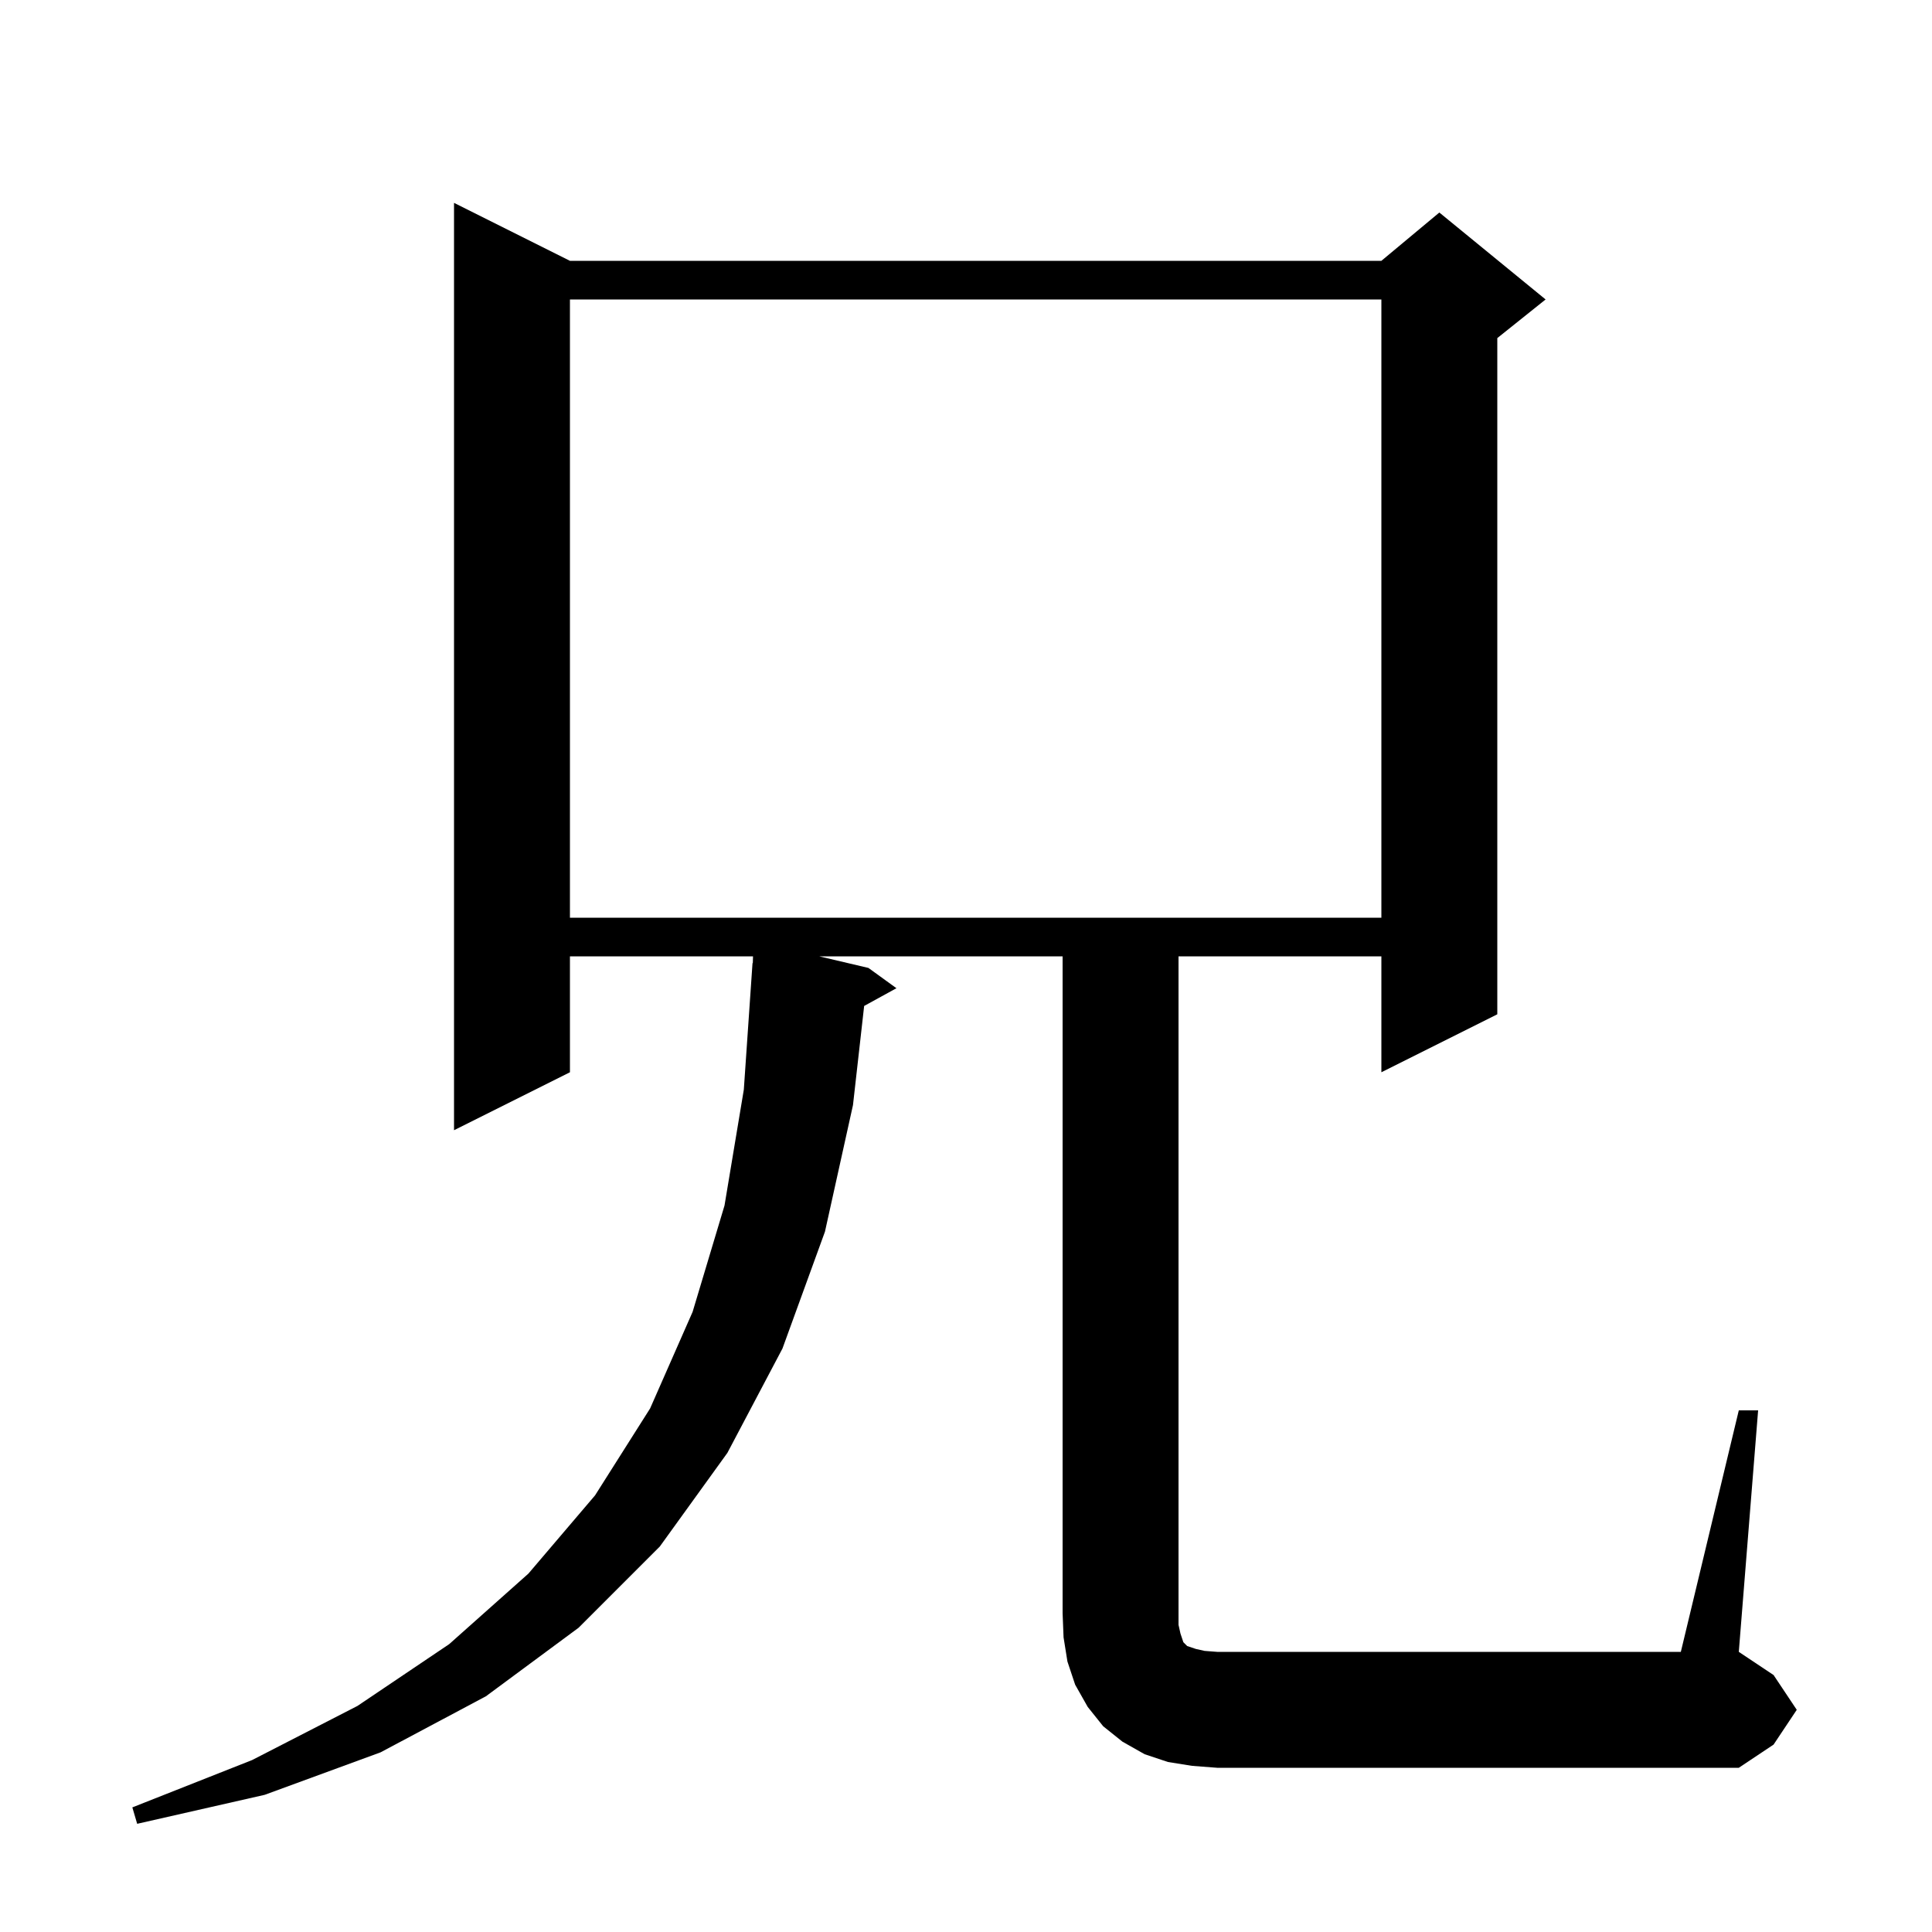 <svg xmlns="http://www.w3.org/2000/svg" xmlns:xlink="http://www.w3.org/1999/xlink" version="1.1" baseProfile="full" viewBox="0 0 200 200" width="200" height="200">
<g fill="black">
<path d="M 123.4 182.8 L 120.9 182.4 L 118.5 181.6 L 116.2 180.3 L 114.2 178.7 L 112.6 176.7 L 111.3 174.4 L 110.5 172.0 L 110.1 169.5 L 110.0 167.0 L 110.0 99.0 L 84.8 99.0 L 89.9 100.2 L 92.8 102.3 L 89.457 104.136 L 88.3 114.4 L 85.4 127.5 L 81.0 139.6 L 75.3 150.4 L 68.3 160.1 L 59.9 168.5 L 50.3 175.6 L 39.4 181.4 L 27.4 185.8 L 14.2 188.8 L 13.7 187.1 L 26.1 182.2 L 37.0 176.6 L 46.5 170.2 L 54.7 162.9 L 61.6 154.8 L 67.3 145.8 L 71.7 135.8 L 75.0 124.8 L 77.0 112.8 L 77.9 99.7 L 77.93 99.701 L 77.952 99.0 L 59.0 99.0 L 59.0 111.0 L 47.0 117.0 L 47.0 21.0 L 59.0 27.0 L 143.0 27.0 L 149.0 22.0 L 160.0 31.0 L 155.0 35.0 L 155.0 105.0 L 143.0 111.0 L 143.0 99.0 L 122.0 99.0 L 122.0 168.2 L 122.2 169.1 L 122.5 170.0 L 122.9 170.4 L 123.8 170.7 L 124.7 170.9 L 126.0 171.0 L 174.0 171.0 L 180.0 146.0 L 182.0 146.0 L 180.0 171.0 L 183.6 173.4 L 186.0 177.0 L 183.6 180.6 L 180.0 183.0 L 126.0 183.0 Z M 59.0 31.0 L 59.0 95.0 L 143.0 95.0 L 143.0 31.0 Z " />
</g>
</svg>
